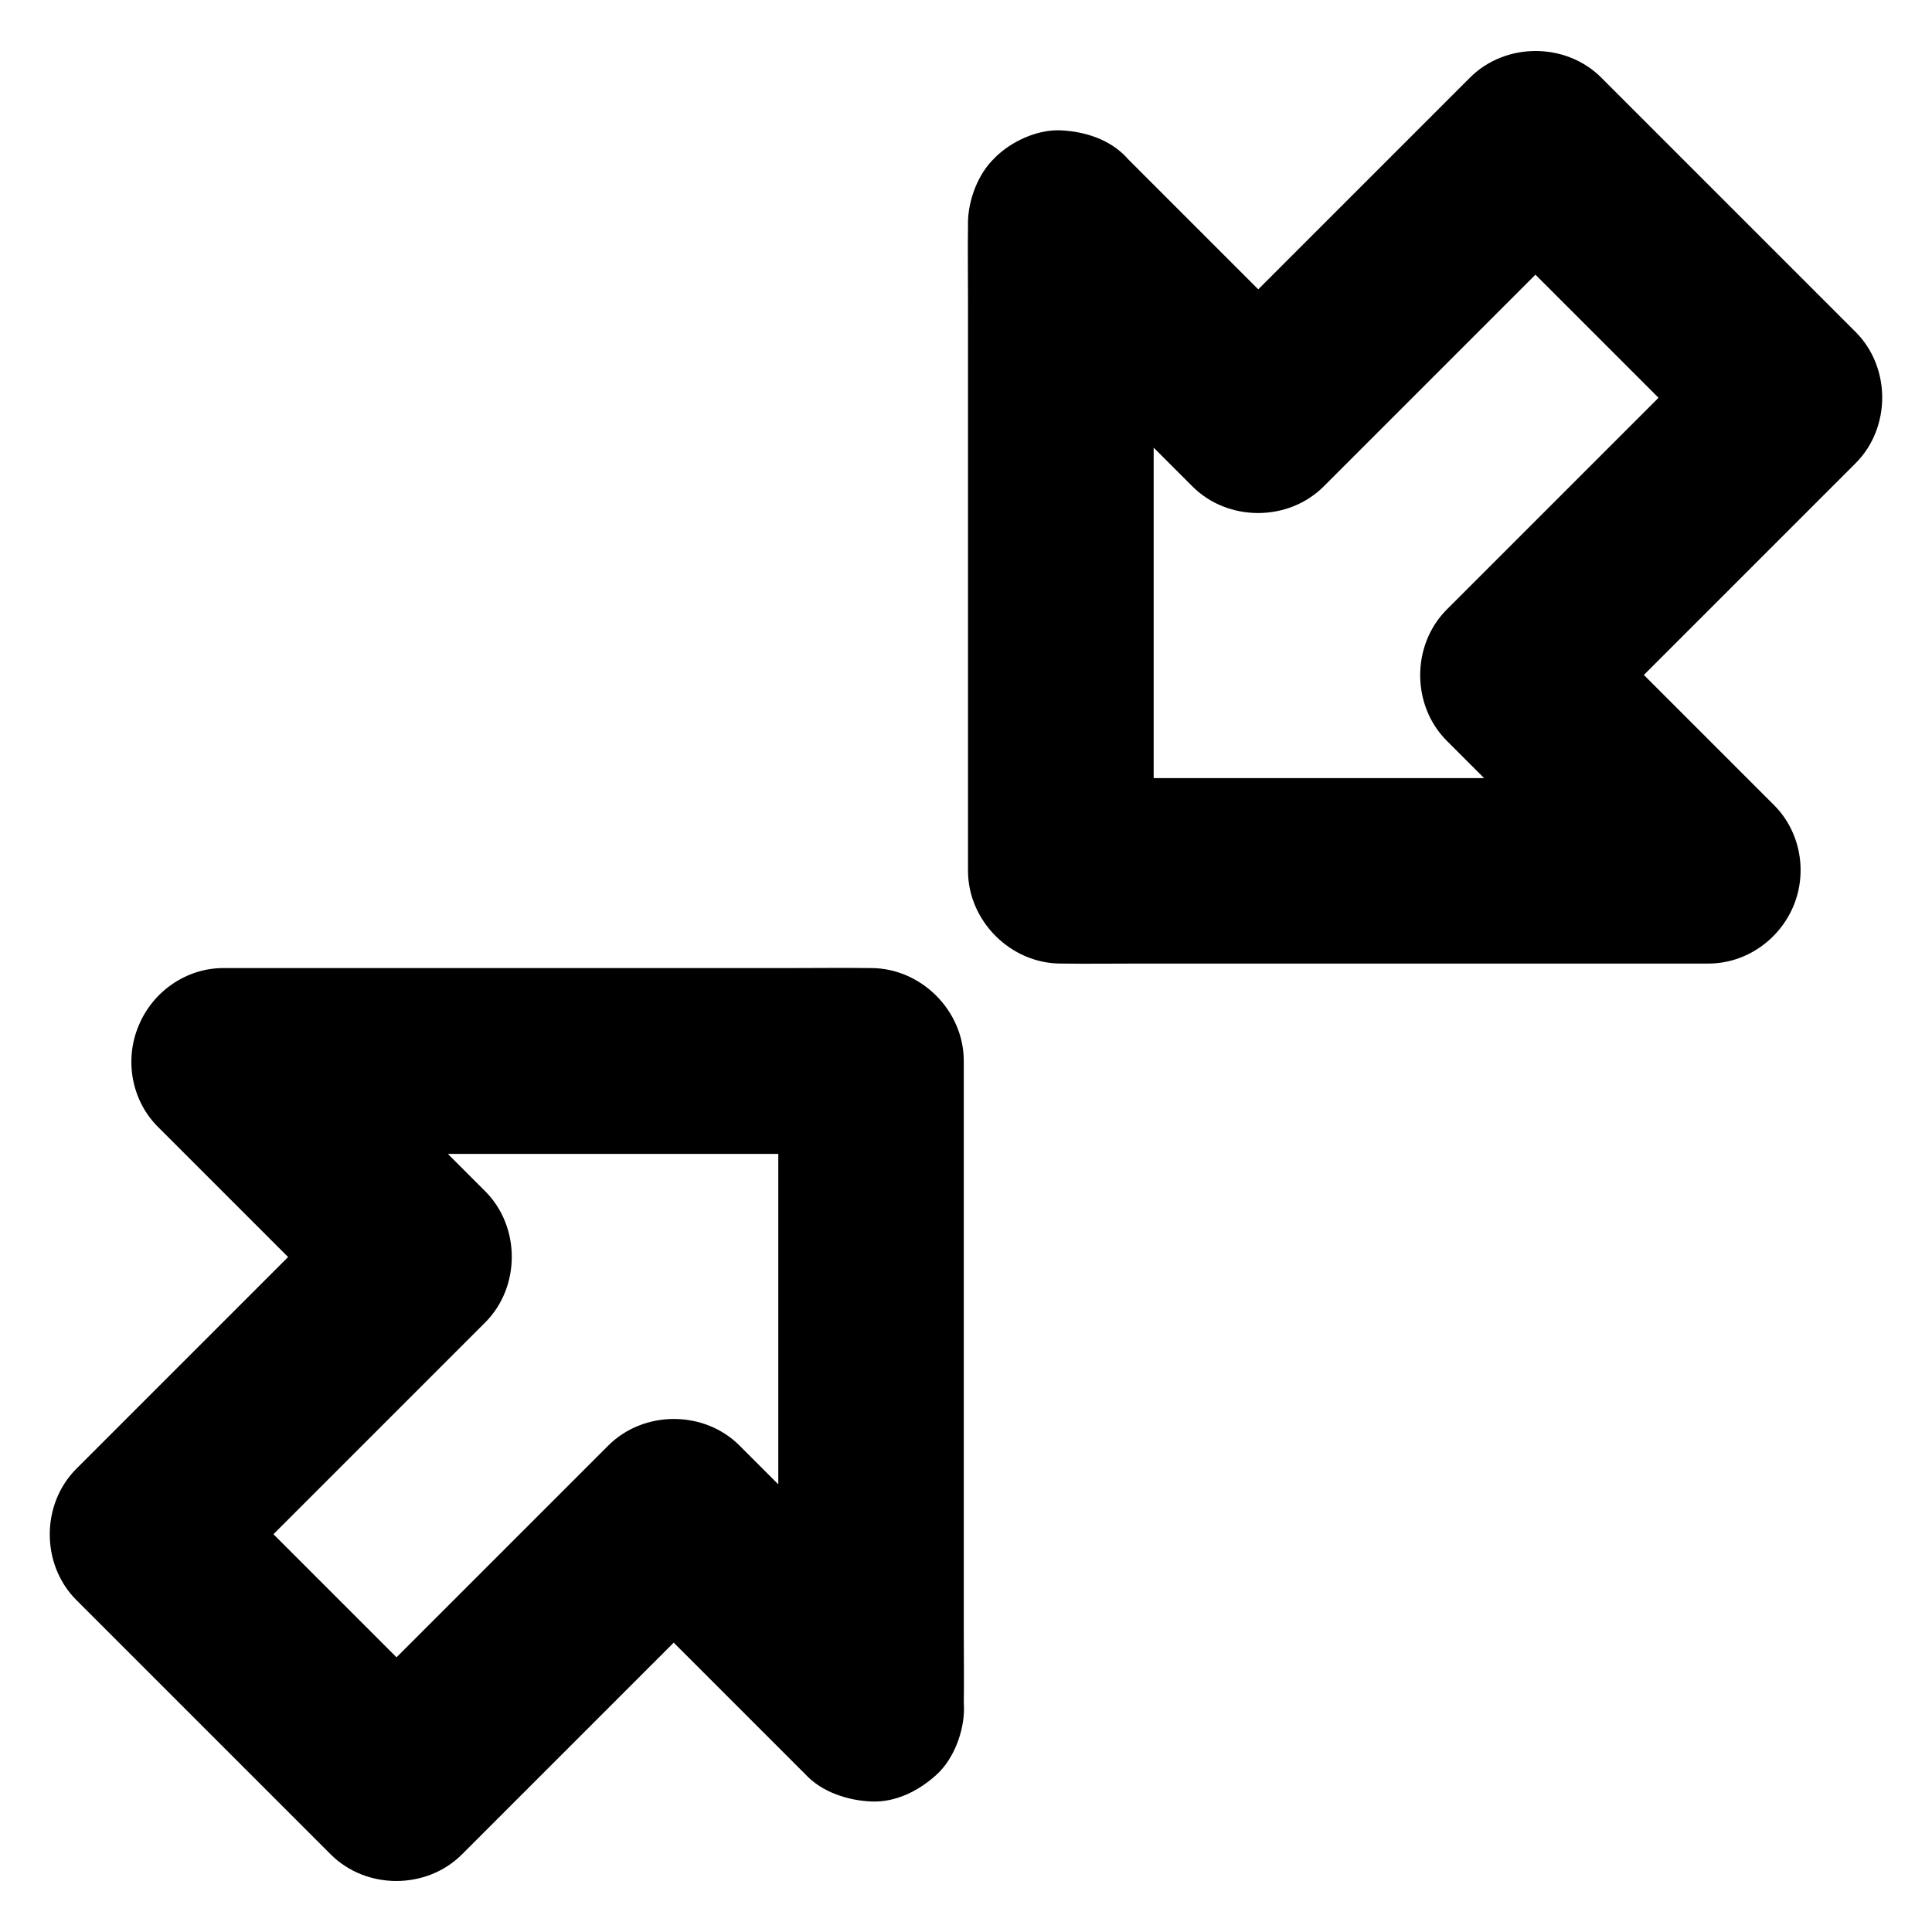 <?xml version="1.0" encoding="UTF-8"?>
<!-- Uploaded to: SVG Repo, www.svgrepo.com, Generator: SVG Repo Mixer Tools -->
<svg fill="#000000" width="800px" height="800px" version="1.1" viewBox="144 144 512 512" xmlns="http://www.w3.org/2000/svg">
 <g>
  <path d="m357.39 614.17c4.477 4.82 11.07 6.887 17.418 7.184 6.148 0.297 13.137-2.902 17.418-7.184 4.43-4.477 7.184-11.121 7.184-17.418v-0.297c0.098-6.938 0-13.922 0-20.859v-43-49.445-41.031-16.973c0-13.332-11.316-24.602-24.602-24.602h-0.297c-6.938-0.098-13.922 0-20.859 0h-43-49.445-41.031-16.973c-9.84 0-18.695 6.199-22.434 15.203-3.836 9.004-1.969 19.828 5.066 26.863 2.117 2.117 4.231 4.231 6.348 6.348 15.203 15.203 30.355 30.355 45.559 45.559v-34.785c-3.051 3.051-6.102 6.102-9.152 9.152-13.137 13.137-26.273 26.273-39.41 39.41-8.316 8.316-16.629 16.629-24.945 24.945-9.398 9.398-9.398 25.387 0 34.785 2.805 2.805 5.559 5.559 8.363 8.363 12.055 12.055 24.156 24.156 36.262 36.262 7.625 7.625 15.203 15.203 22.781 22.781 9.398 9.398 25.387 9.398 34.785 0 3.051-3.051 6.102-6.102 9.152-9.152 13.137-13.137 26.273-26.273 39.41-39.41l24.945-24.945h-34.785c2.164 2.164 4.379 4.379 6.543 6.543 15.254 15.254 30.504 30.504 45.758 45.758 4.723 4.676 10.875 6.887 17.418 7.184 6.594 0.297 12.742-2.902 17.418-7.184 4.527-4.184 7.184-11.367 7.184-17.418 0-6.348-2.707-12.941-7.184-17.418-2.164-2.164-4.379-4.379-6.543-6.543-15.254-15.254-30.504-30.504-45.758-45.758-9.398-9.398-25.387-9.398-34.785 0-3.051 3.051-6.102 6.102-9.152 9.152-13.137 13.137-26.273 26.273-39.41 39.41-8.316 8.316-16.629 16.629-24.945 24.945h34.785c-2.805-2.805-5.559-5.559-8.363-8.363-12.055-12.055-24.156-24.156-36.262-36.262-7.625-7.625-15.203-15.203-22.781-22.781v34.785c3.051-3.051 6.102-6.102 9.152-9.152 13.137-13.137 26.273-26.273 39.41-39.41 8.316-8.316 16.629-16.629 24.945-24.945 9.398-9.398 9.398-25.387 0-34.785-2.117-2.117-4.231-4.231-6.348-6.348-15.203-15.203-30.355-30.355-45.559-45.559-5.805 14.023-11.609 27.996-17.418 42.016h0.297c6.938 0.148 13.922 0 20.859 0h43 49.445 41.031 16.973c-8.215-8.215-16.383-16.383-24.602-24.602v0.297c-0.148 6.938 0 13.922 0 20.859v43 49.445 41.031 16.973c0 6.648 2.754 12.551 7.133 17.375z"/>
  <path d="m442.55 185.73c-4.477-4.82-11.07-6.887-17.418-7.184-6.148-0.297-13.137 2.902-17.418 7.184-4.43 4.477-7.184 11.121-7.184 17.418v0.297c-0.098 6.938 0 13.922 0 20.859v43 49.445 41.031 16.973c0 13.332 11.316 24.602 24.602 24.602h0.297c6.938 0.098 13.922 0 20.859 0h43 49.445 41.031 16.973c9.891 0 18.695-6.199 22.484-15.105 3.836-9.004 1.969-19.828-5.066-26.863-2.117-2.117-4.231-4.231-6.348-6.348-15.203-15.203-30.355-30.355-45.559-45.559v34.785c3.051-3.051 6.102-6.102 9.152-9.152 13.137-13.137 26.273-26.273 39.41-39.41l24.945-24.945c9.398-9.398 9.398-25.387 0-34.785-2.805-2.805-5.559-5.559-8.363-8.363-12.055-12.055-24.156-24.156-36.262-36.262l-22.781-22.781c-9.398-9.398-25.387-9.398-34.785 0-3.051 3.051-6.102 6.102-9.152 9.152-13.137 13.137-26.273 26.273-39.41 39.41-8.316 8.316-16.629 16.629-24.945 24.945h34.785c-2.164-2.164-4.379-4.379-6.543-6.543-15.254-15.254-30.504-30.504-45.758-45.758-4.723-4.676-10.875-6.887-17.418-7.184-6.594-0.297-12.742 2.902-17.418 7.184-4.527 4.184-7.184 11.367-7.184 17.418 0 6.348 2.707 12.941 7.184 17.418 2.164 2.164 4.379 4.379 6.543 6.543 15.254 15.254 30.504 30.504 45.758 45.758 9.398 9.398 25.387 9.398 34.785 0 3.051-3.051 6.102-6.102 9.152-9.152 13.137-13.137 26.273-26.273 39.41-39.41 8.316-8.316 16.629-16.629 24.945-24.945h-34.785c2.805 2.805 5.559 5.559 8.363 8.363 12.055 12.055 24.156 24.156 36.262 36.262l22.781 22.781v-34.785l-73.508 73.508c-9.398 9.398-9.398 25.387 0 34.785 2.117 2.117 4.231 4.231 6.348 6.348 15.203 15.203 30.355 30.355 45.559 45.559 5.805-14.023 11.609-27.996 17.418-42.016h-0.297c-6.938-0.148-13.922 0-20.859 0h-43-49.445-41.031-16.973c8.215 8.215 16.383 16.383 24.602 24.602v-0.297c0.148-6.938 0-13.922 0-20.859v-43-49.445-41.031-16.973c0-6.648-2.754-12.551-7.184-17.473z"/>
 </g>
</svg>
